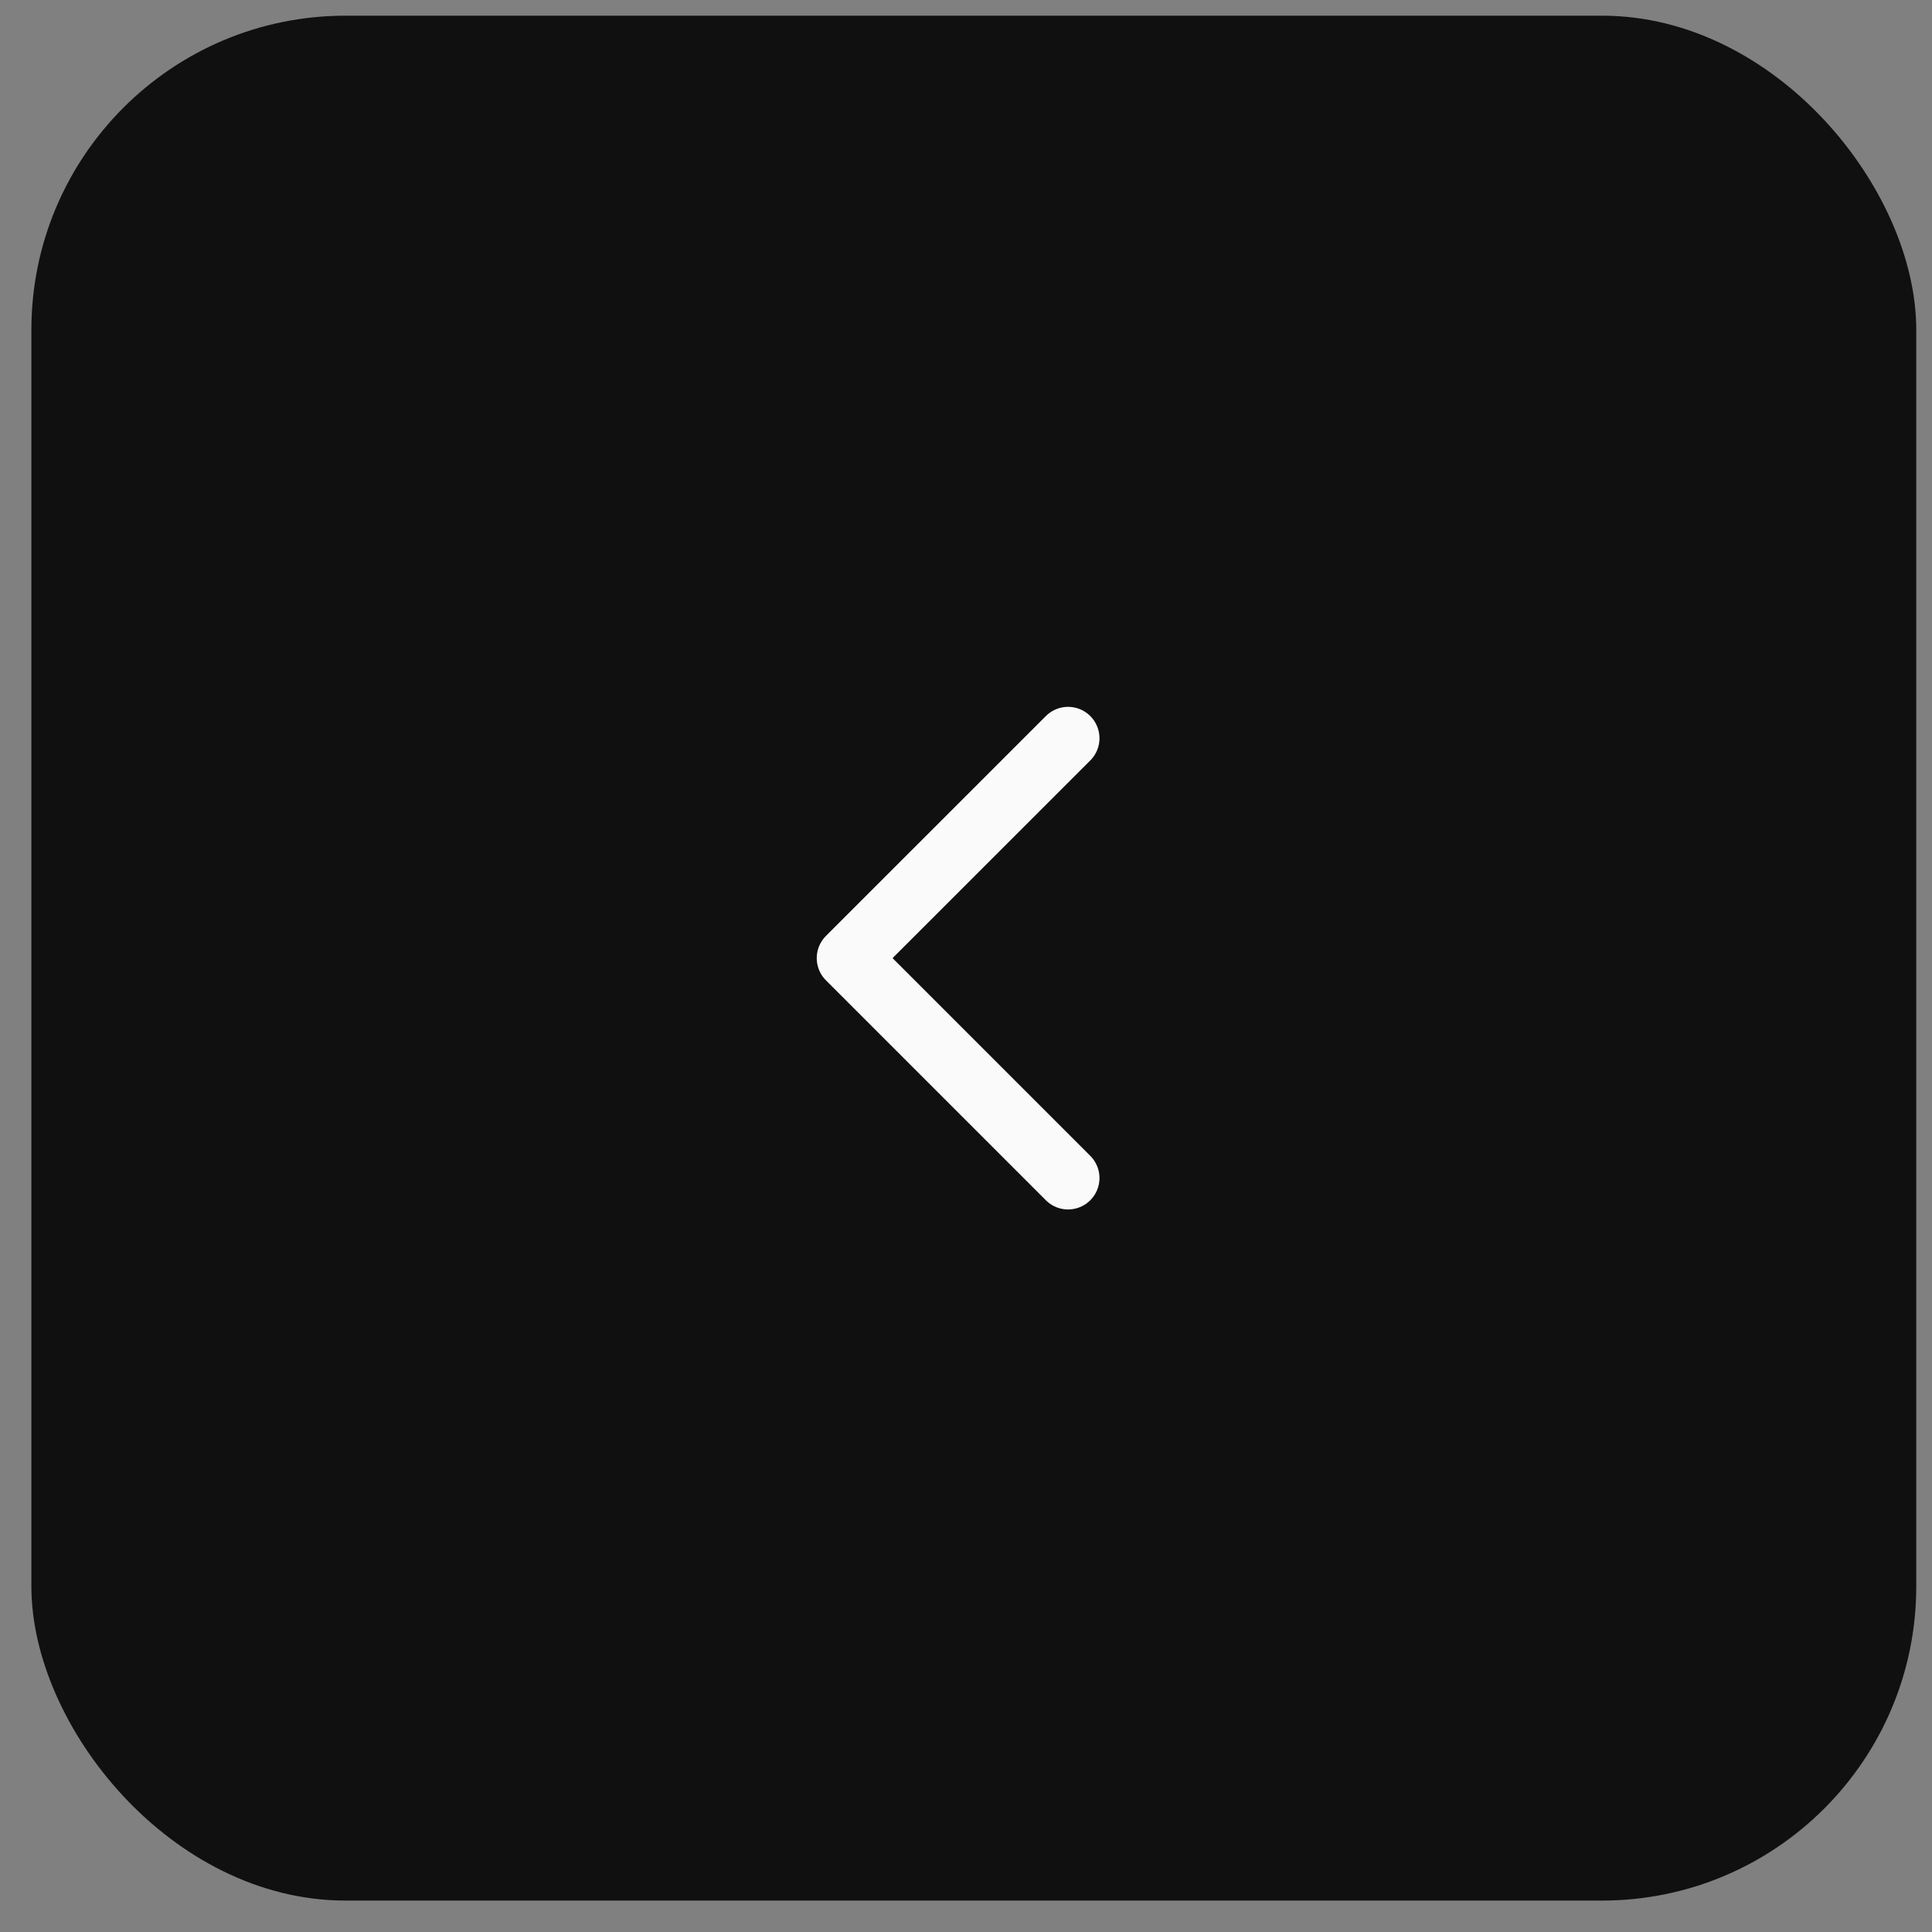 <?xml version="1.0" encoding="UTF-8"?> <svg xmlns="http://www.w3.org/2000/svg" width="41" height="41" viewBox="0 0 41 41" fill="none"><rect x="0" y="0" width="41" height="41" fill="#808080" stroke="none"/><rect x="0.666" y="0.333" width="40" height="40" rx="6.667" fill="#101010"></rect><path d="M22.666 25L17.999 20.333L22.666 15.667" stroke="#FAFAFA" stroke-width="1.333" stroke-linecap="round" stroke-linejoin="round"></path></svg> 